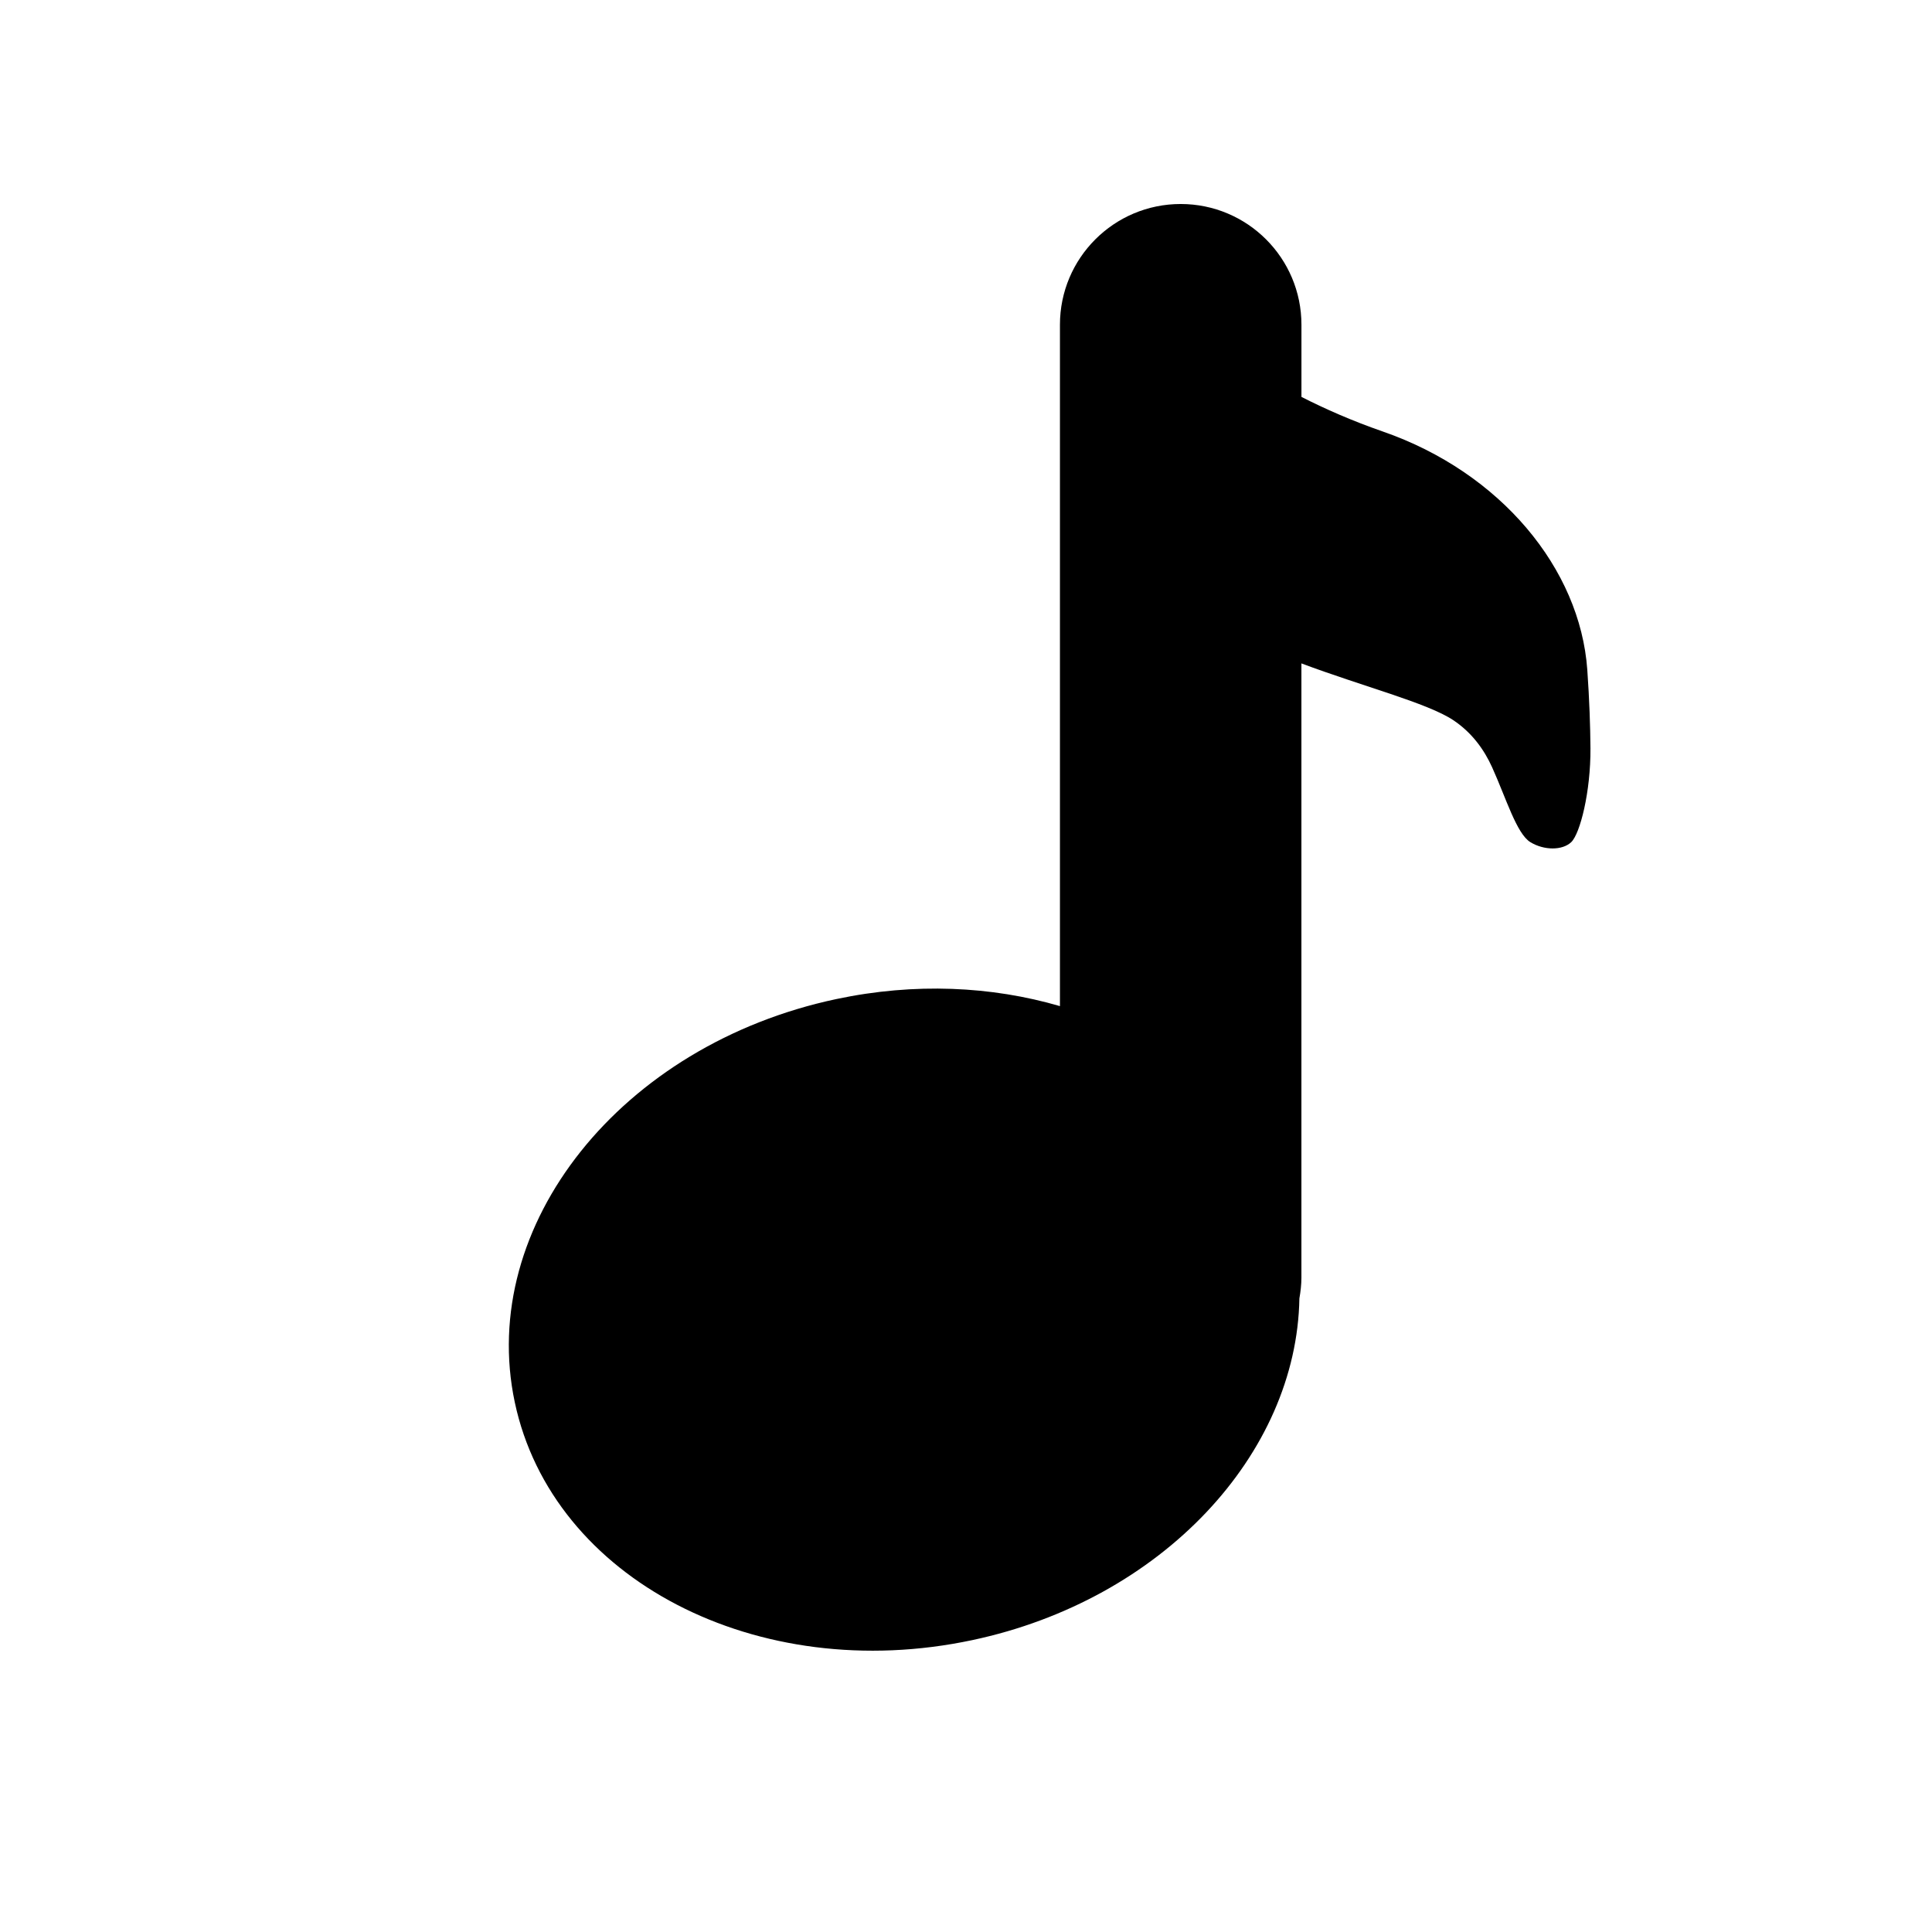 <?xml version="1.0" encoding="iso-8859-1"?>
<!-- Generator: Adobe Illustrator 17.0.0, SVG Export Plug-In . SVG Version: 6.00 Build 0)  -->
<!DOCTYPE svg PUBLIC "-//W3C//DTD SVG 1.1//EN" "http://www.w3.org/Graphics/SVG/1.1/DTD/svg11.dtd">
<svg version="1.1" id="Capa_1" xmlns="http://www.w3.org/2000/svg" xmlns:xlink="http://www.w3.org/1999/xlink" x="0px" y="0px"
	 width="64px" height="64px" viewBox="0 0 64 64" style="enable-background:new 0 0 64 64;" xml:space="preserve">
<path d="M32.208,54.331c6.3-1.338,10.748-6.166,10.836-11.319c0.04-0.228,0.067-0.459,0.067-0.691V21.976
	c2.024,0.76,4.173,1.309,5.033,1.882c0.628,0.419,1.027,0.992,1.282,1.554c0.465,1.027,0.813,2.206,1.269,2.485
	c0.454,0.278,1.062,0.278,1.354,0c0.293-0.279,0.646-1.668,0.637-3.108c-0.006-0.727-0.034-1.599-0.105-2.604
	c-0.239-3.347-2.869-6.536-6.775-7.891c-1.02-0.354-1.92-0.752-2.694-1.146v-2.39c0-2.209-1.791-4-4-4s-4,1.791-4,4v22.571
	c-2.258-0.66-4.81-0.785-7.411-0.233c-7.125,1.513-11.893,7.493-10.648,13.357C18.298,52.317,25.084,55.844,32.208,54.331z"/>
</svg>
